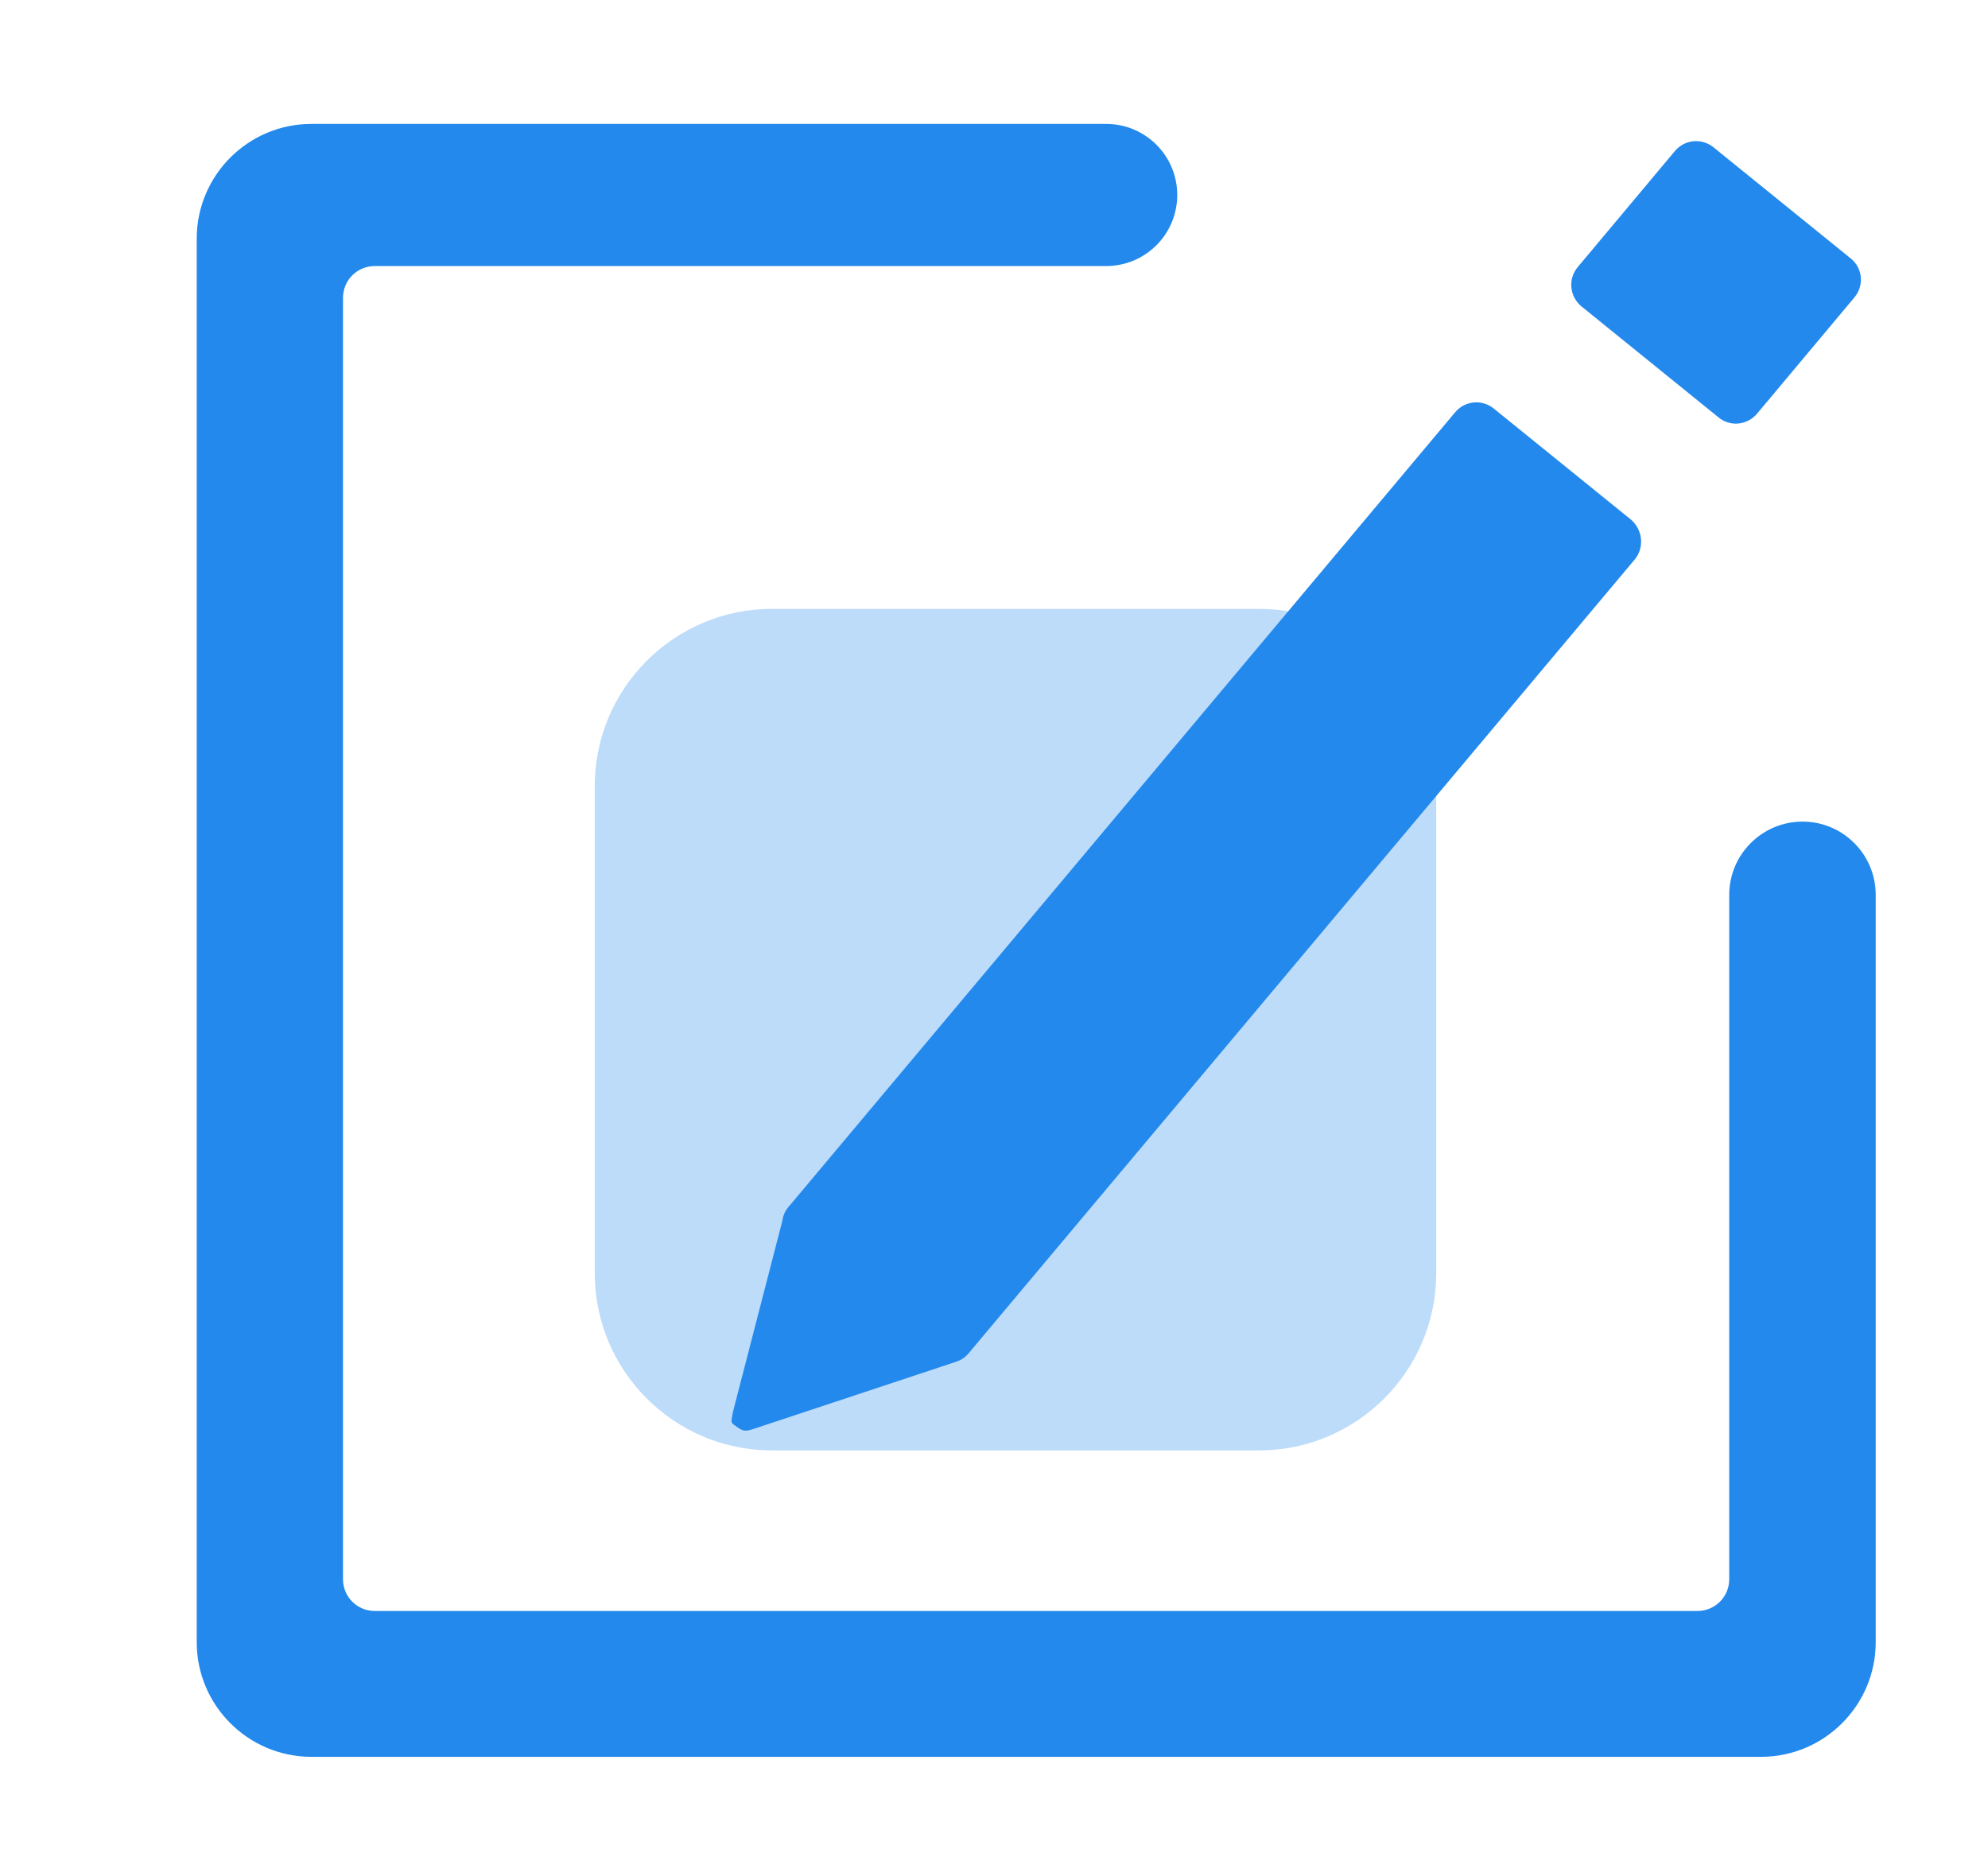 <?xml version="1.0" encoding="utf-8"?>
<!-- Generator: Adobe Illustrator 24.0.0, SVG Export Plug-In . SVG Version: 6.00 Build 0)  -->
<svg version="1.1" id="图层_1" xmlns="http://www.w3.org/2000/svg" xmlns:xlink="http://www.w3.org/1999/xlink" x="0px" y="0px"
	 viewBox="0 0 906.5 846.5" style="enable-background:new 0 0 906.5 846.5;" xml:space="preserve">
<style type="text/css">
	.st0{fill:#BDDCFA;}
	.st1{fill:#2389ED;}
</style>
<path class="st0" d="M574.1,661.3H352c-44.5,0-80.8-36.2-80.8-80.8V358.4c0-44.5,36.2-80.8,80.8-80.8h222.1
	c44.5,0,80.8,36.2,80.8,80.8v222.1C654.9,625,618.7,661.3,574.1,661.3L574.1,661.3z M574.1,661.3"/>
<path class="st1" d="M788.5,408V720c0,8.1-6.5,14.5-14.5,14.5H170.9c-8.1,0-14.5-6.5-14.5-14.5V135.8c0-8.1,6.5-14.5,14.5-14.5
	h333.5c17.9,0,32.4-14.5,32.4-32.4c0-17.9-14.5-32.4-32.4-32.4H142c-28.9,0-52.3,23.5-52.3,52.3v639.9c0,28.9,23.5,52.3,52.3,52.3
	h661c28.9,0,52.3-23.5,52.3-52.3V408c0-18.4-14.9-33.4-33.4-33.4C803.5,374.6,788.5,389.6,788.5,408L788.5,408z M788.5,408"/>
<path class="st1" d="M745.4,255.1l-303.8,362c-1.5,1.8-3.5,3.1-5.7,3.8l-92,30.5c-4.2,1.4-5,1.3-8.7-1.4c-1.9-1.4-1.9-1.4-1.2-5.2
	c0.1-0.6,0.3-1.2,0.4-1.8l22.4-86.6c0.3-2.4,1.3-4.5,2.9-6.3l303.8-362.1c4.5-5.4,12.4-6.1,17.8-1.6l62.5,50.6
	C749.2,241.8,749.8,249.8,745.4,255.1L745.4,255.1z M845.5,135.7l-44.3,52.9c-2.2,2.6-5.3,4.2-8.6,4.5c-3.3,0.3-6.7-0.8-9.1-2.9
	L721,139.6c-5.3-4.5-6.1-12.4-1.6-17.8l44.3-52.9c4.5-5.4,12.4-6.1,17.8-1.6l62.5,50.6C849.4,122.3,850.1,130.3,845.5,135.7
	L845.5,135.7z M845.5,135.7"/>
</svg>
